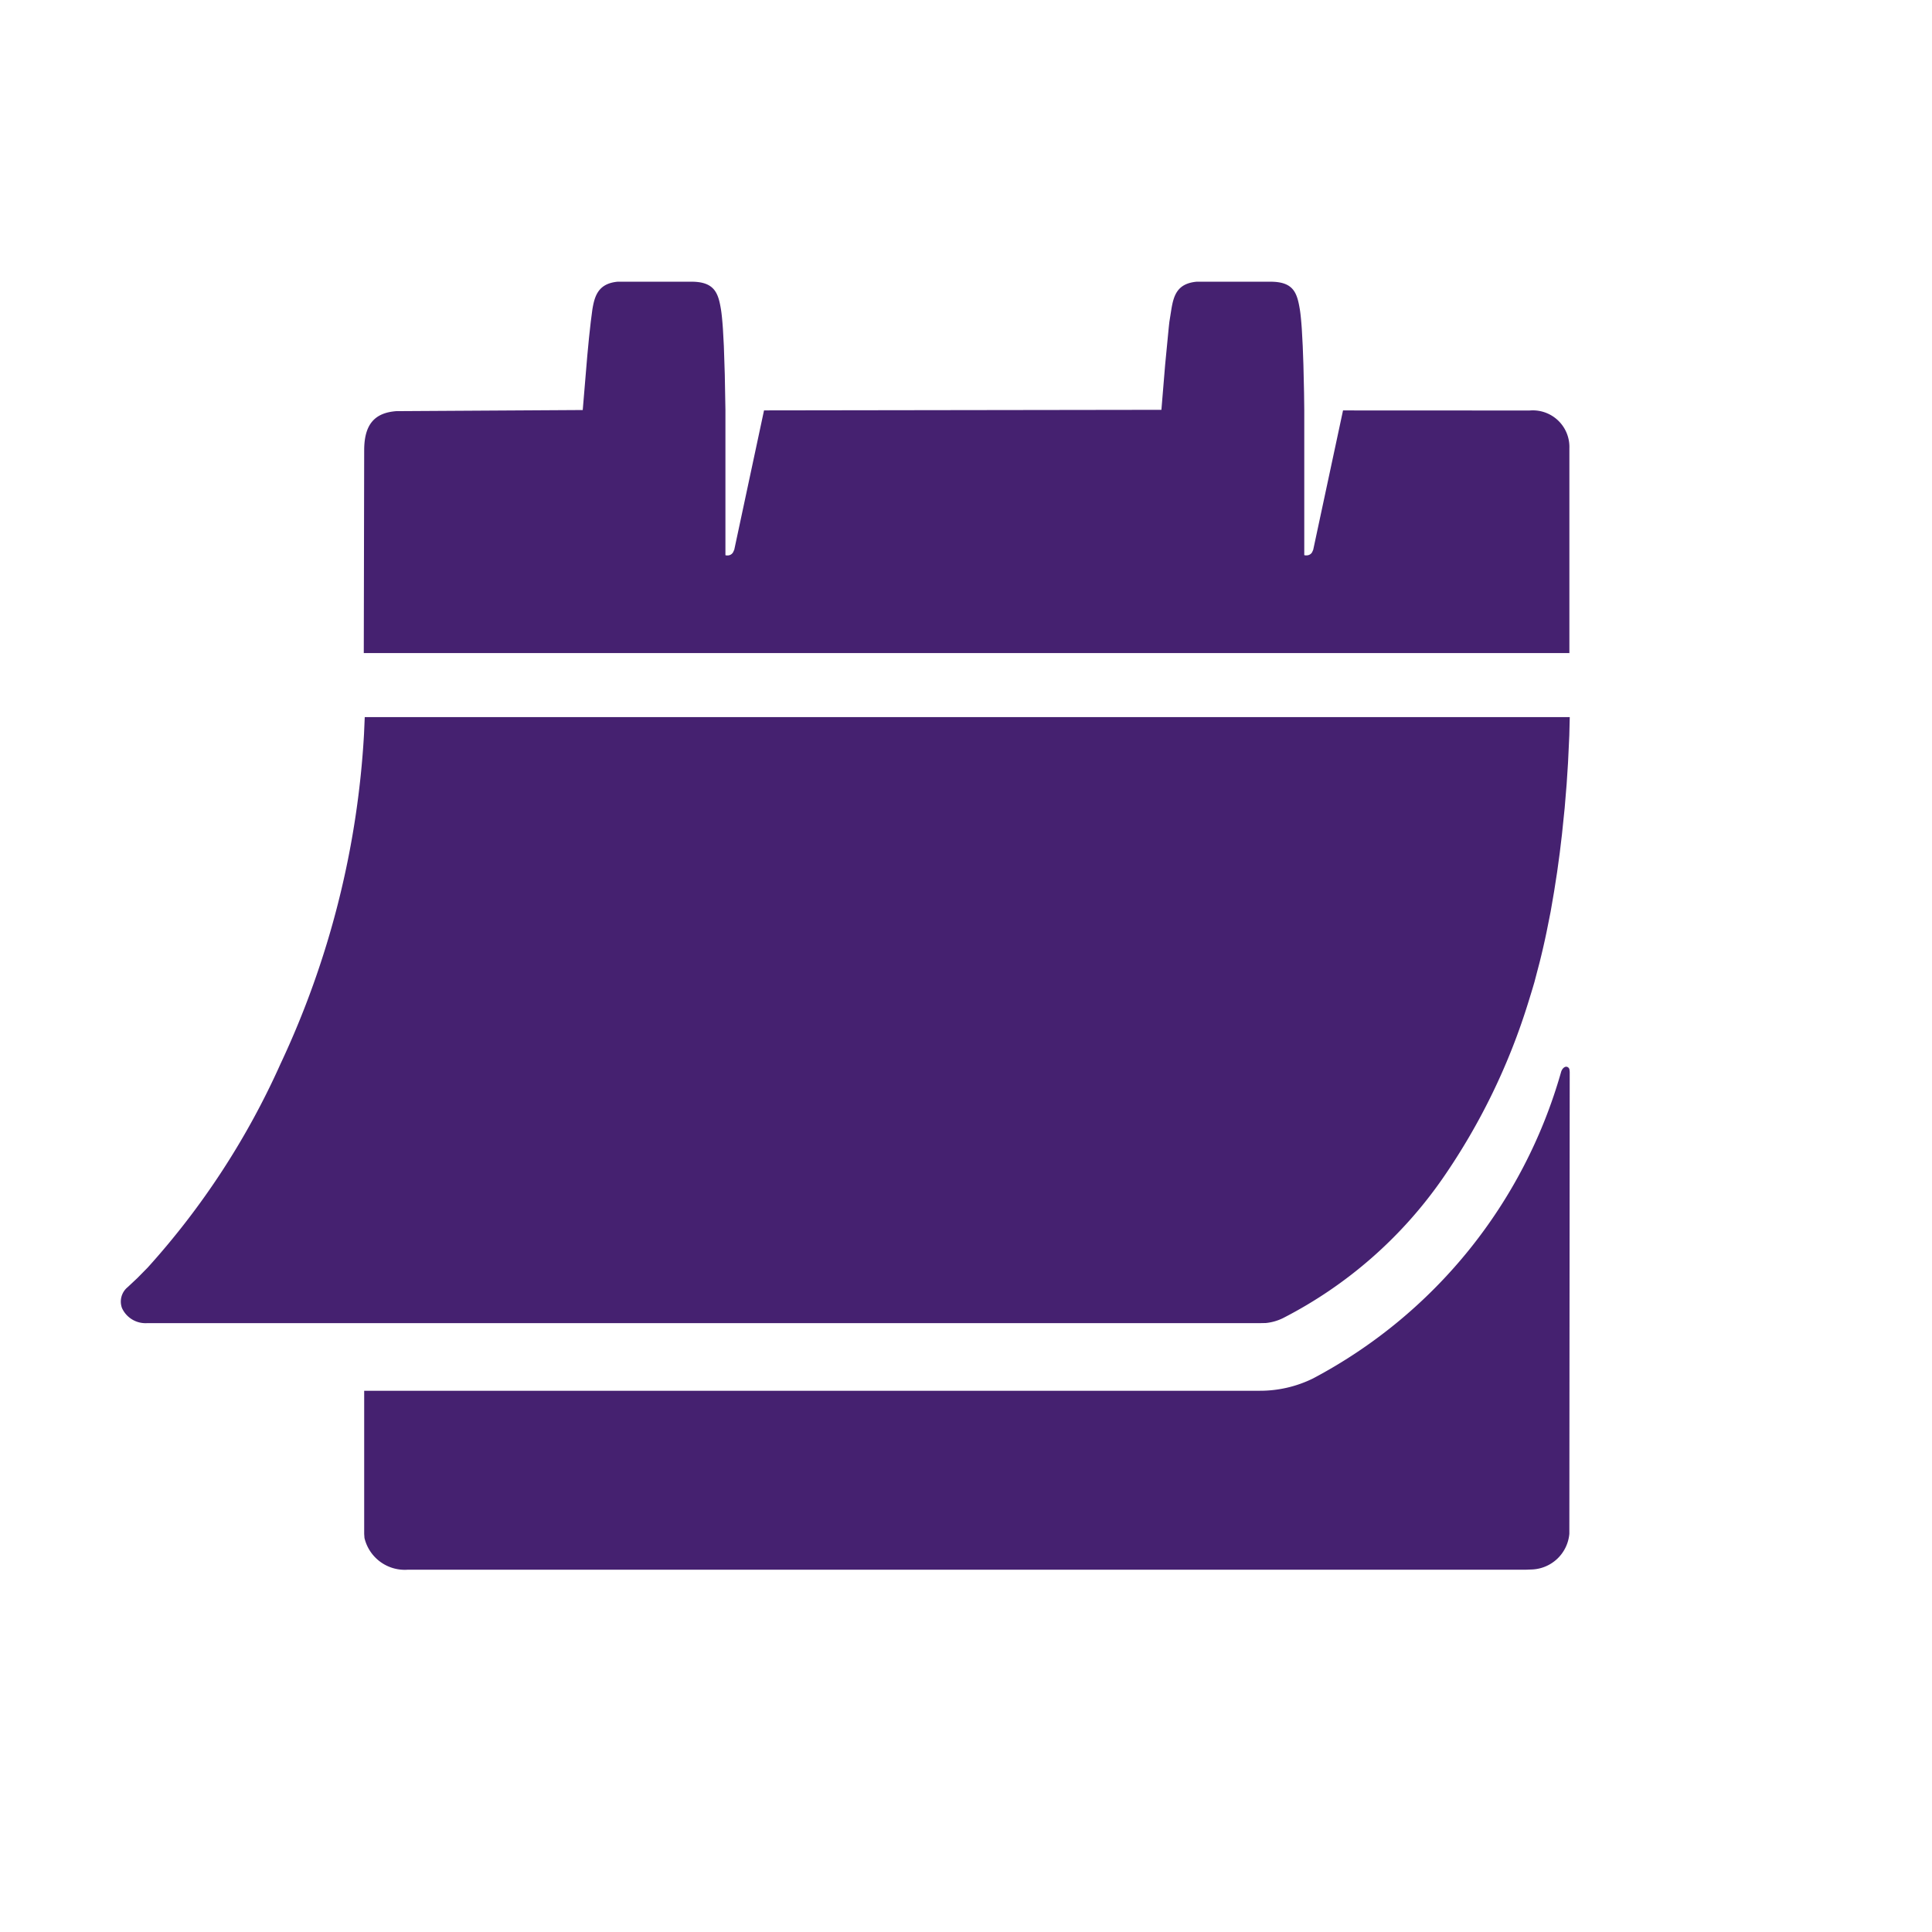 <svg id="_01._Icons_04._Rich_icons_04._Appointment" data-name="01. Icons/04. Rich icons/04. Appointment" xmlns="http://www.w3.org/2000/svg" width="48" height="48" viewBox="0 0 48 48">
  <rect id="padding" width="48" height="48" fill="none"/>
  <path id="icon" d="M34.909,32H7.129a1.029,1.029,0,0,1-1.074-.789l-.007-.1V27.554H28.287a2.976,2.976,0,0,0,1.333-.305,12.457,12.457,0,0,0,6.166-7.619c.029-.088.085-.127.128-.127a.086.086,0,0,1,.079.073l.006.058L35.99,31.108a.973.973,0,0,1-.955.887L34.909,32ZM28.3,25.874H.655A.643.643,0,0,1,.031,25.5a.463.463,0,0,1,.143-.522l.239-.224.255-.259a19.3,19.3,0,0,0,3.3-5.06,22.193,22.193,0,0,0,2.076-8.2l.018-.418H36l-.011.456-.032.681-.034.524-.049.595-.067.653-.055.46-.065.477-.076.488-.086.5-.1.5c-.051.247-.109.5-.172.751l-.131.5c-.05.174-.1.333-.147.486a15.95,15.95,0,0,1-2.124,4.378,10.848,10.848,0,0,1-3.973,3.482,1.237,1.237,0,0,1-.429.123ZM36,9.226H6.038l.01-5.035c0-.637.25-.938.81-.976l.127,0,4.493-.027.113-1.349.043-.449L11.677,1,11.716.7c.055-.343.145-.655.629-.7L12.471,0h1.711c.574,0,.665.288.731.694.017.107.033.264.048.48l.023.426.023.706.016.879,0,3.61.026.006.028,0a.156.156,0,0,0,.138-.082l.028-.062.739-3.46,9.873-.014.092-1.113.086-.889.005-.05c.005-.047.01-.092.015-.135L26.1.7c.058-.356.145-.655.63-.7L26.853,0h1.711c.574,0,.662.275.731.694.017.107.033.264.048.48l.023.426.017.467.016.7.005.416h0v3.61l.025.006.029,0A.157.157,0,0,0,29.6,6.72l.027-.062.74-3.46L35,3.2a.909.909,0,0,1,.991.936l0,.13,0,4.958Z" transform="translate(3 6.999)" fill="#452170"/>
</svg>
